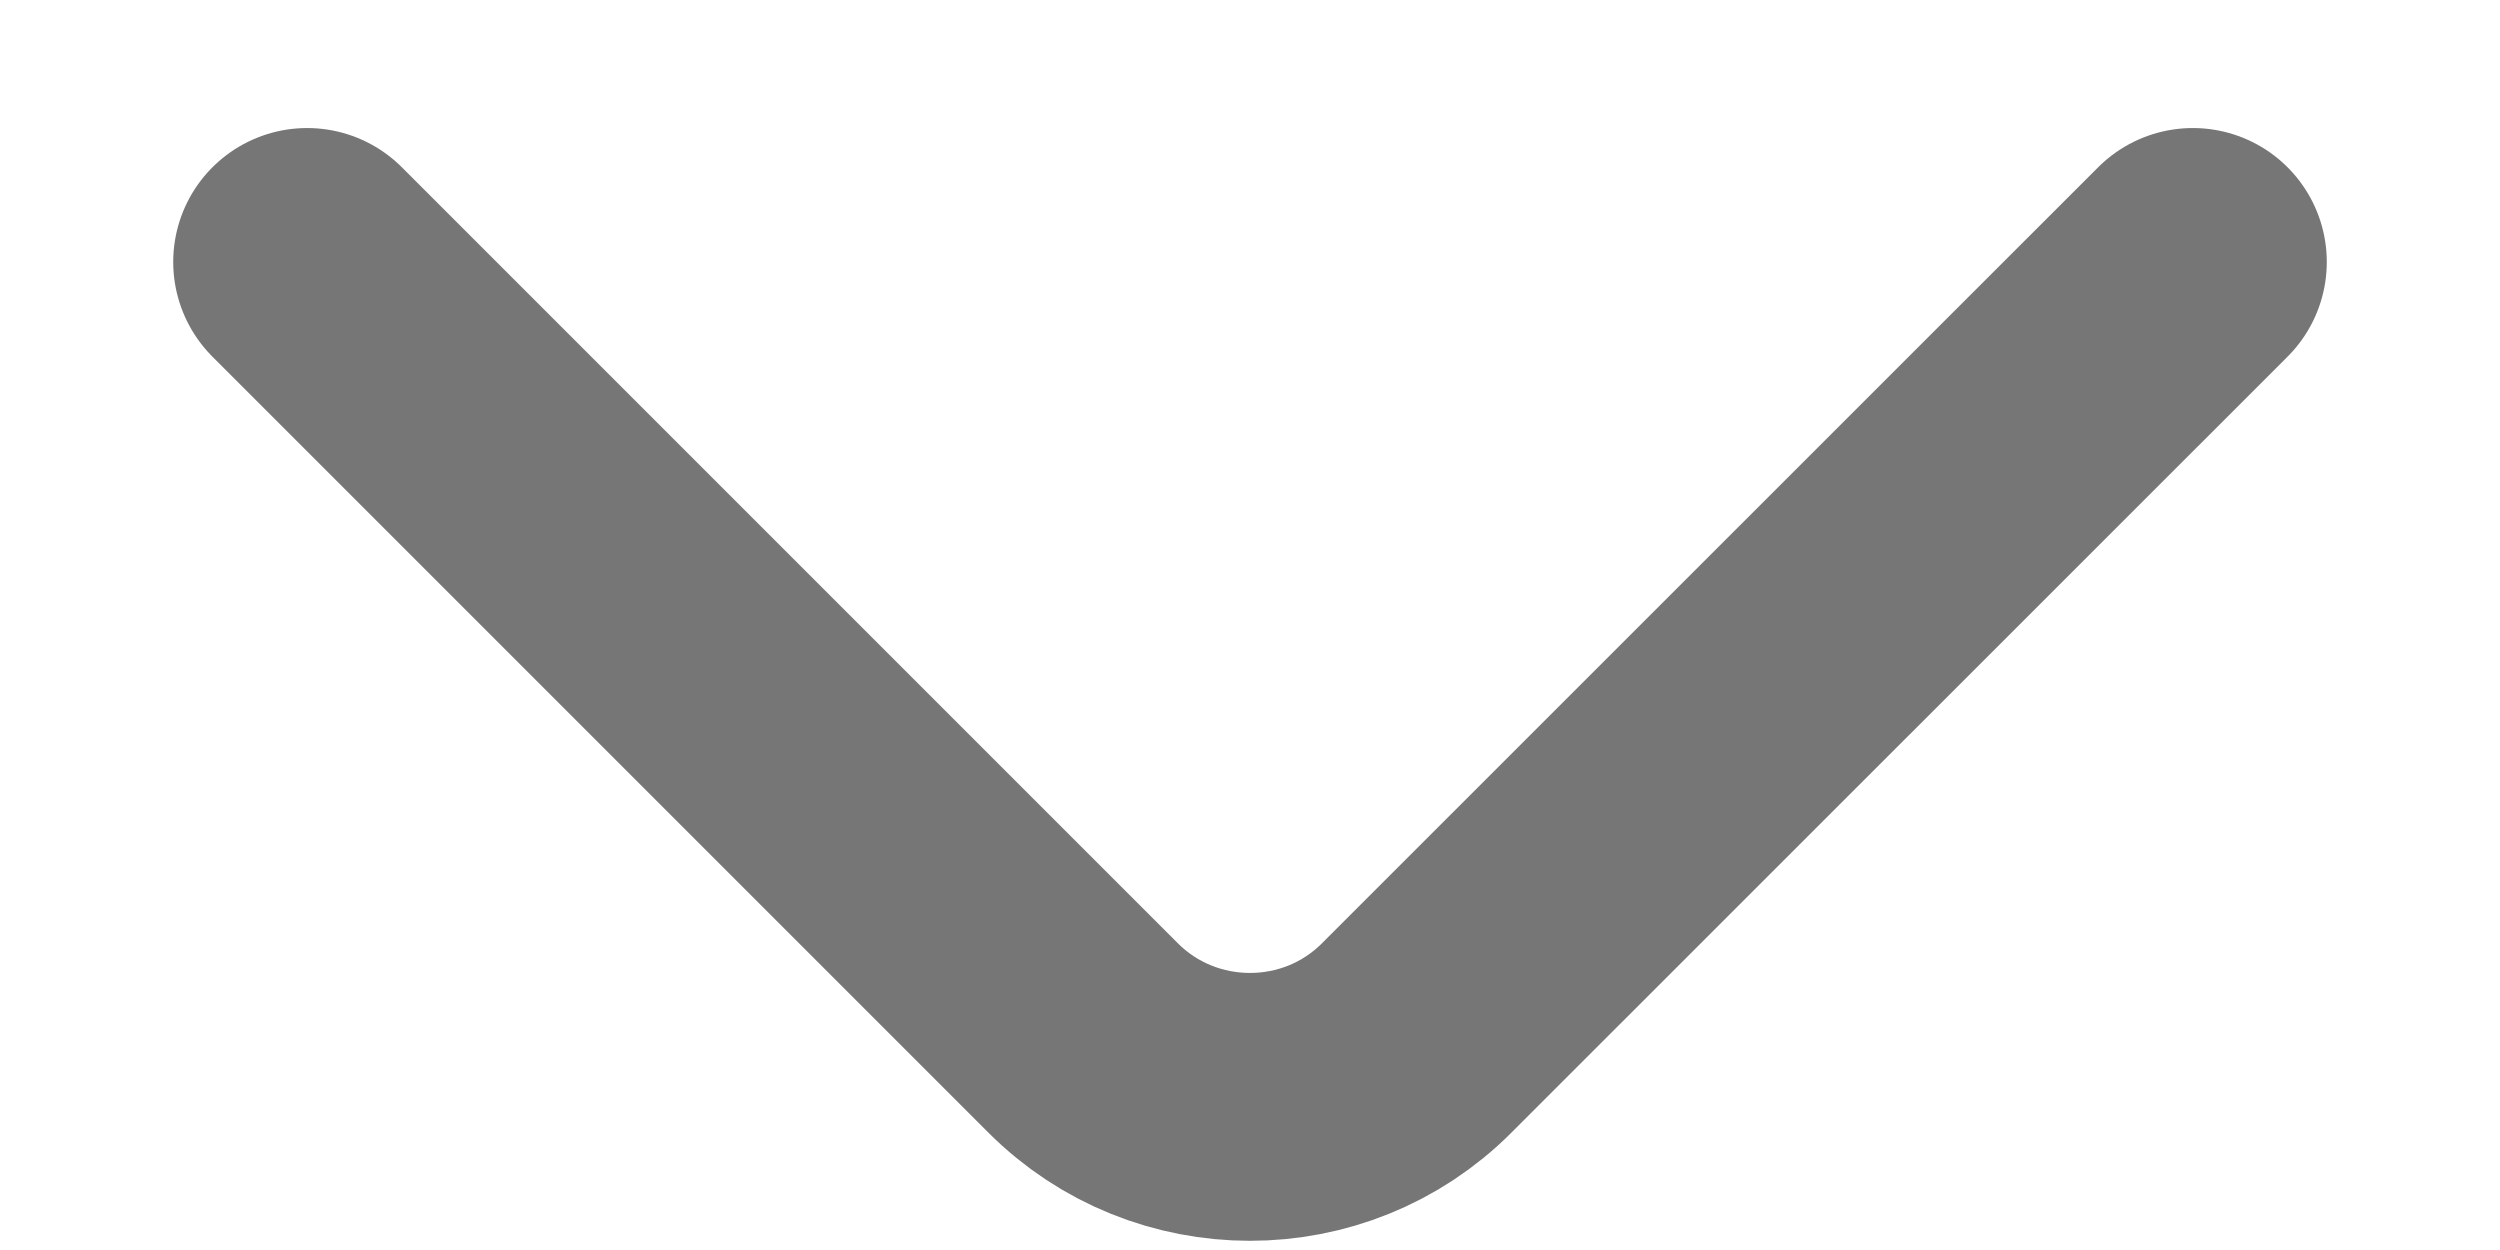 <svg width="14" height="7" viewBox="0 0 14 7" fill="none" xmlns="http://www.w3.org/2000/svg">
<path d="M12.28 1.467L7.933 5.813C7.42 6.327 6.58 6.327 6.066 5.813L1.72 1.467" stroke="#767676" stroke-width="1.5" stroke-miterlimit="10" stroke-linecap="round" stroke-linejoin="round"/>
</svg>
